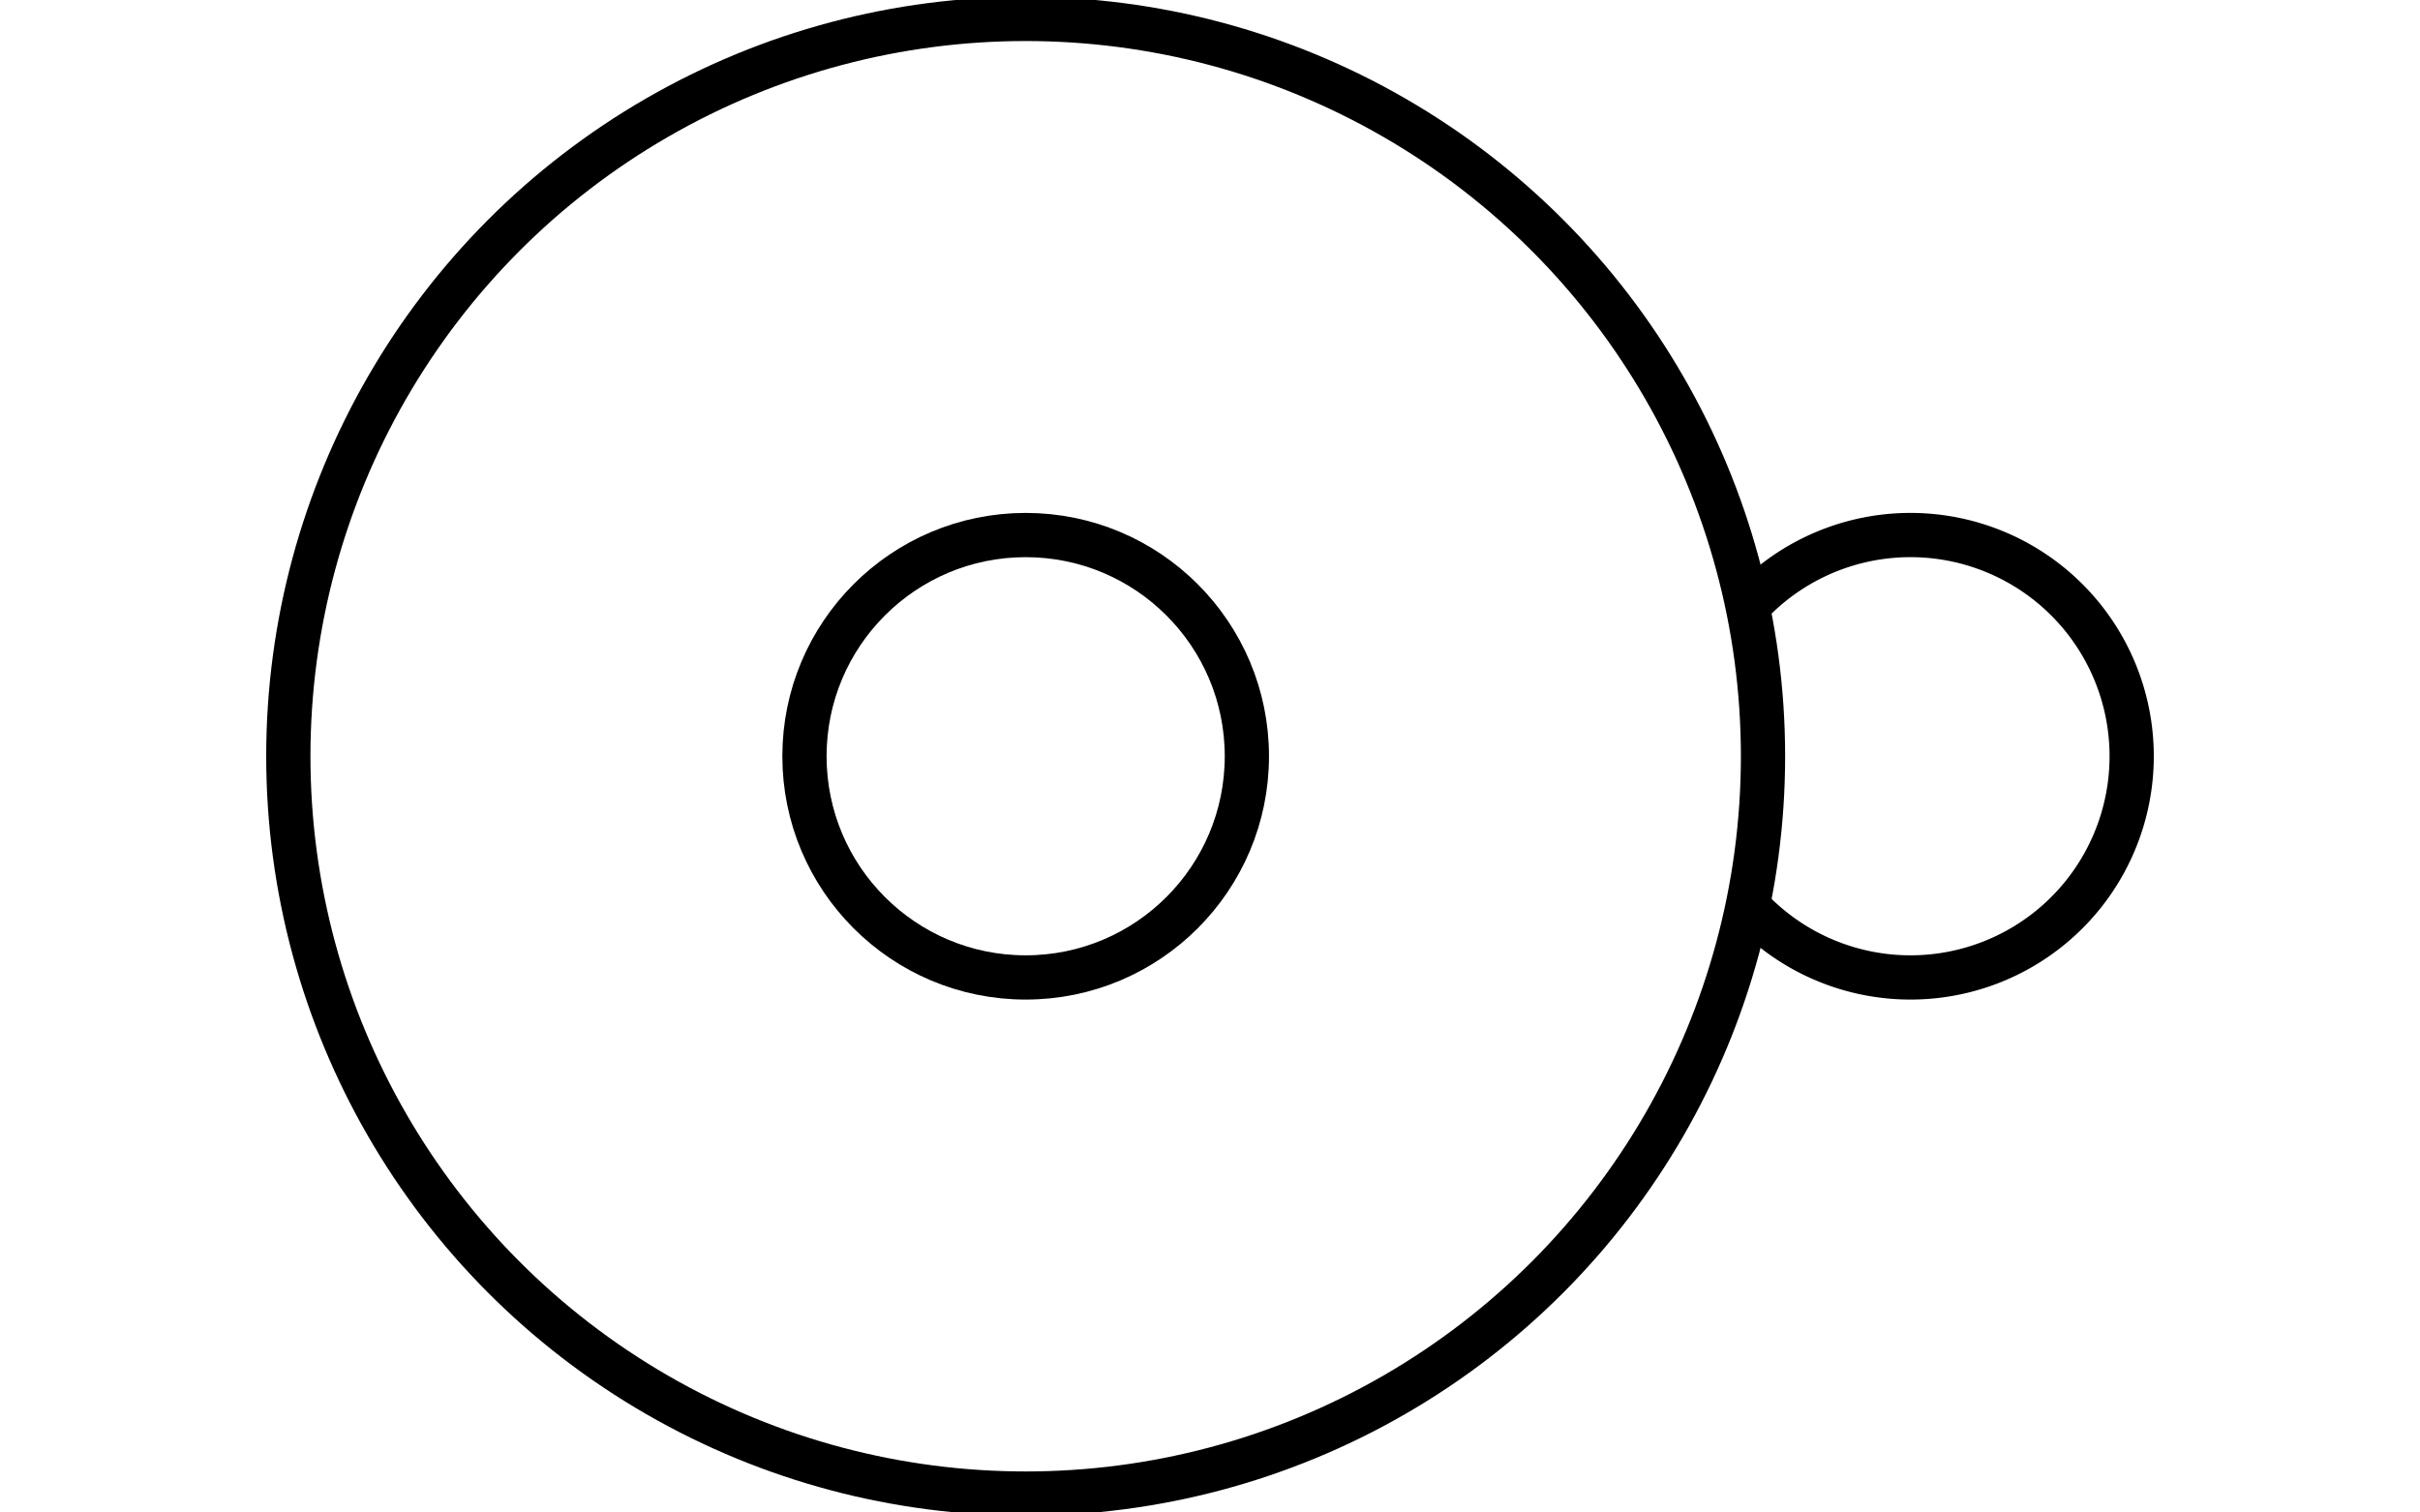 <svg xmlns="http://www.w3.org/2000/svg" id="generator-renderer" width="1280" height="800" style="border: none;"><g transform="translate(-4449.498, -2720) scale(7.8)" style=""><g class="grid-group" style=""/><g class="grid-group" style=""/><g class="grid-group" style=""/><g class="grid-group" style=""/><g class="grid-group" style=""/><g class="grid-group" style=""/><g class="grid-group" style=""/><g class="custom-svg-group" style=""><g class="custom-svg" transform="translate(640,400) rotate(0)" style=""><circle cx="0" cy="0" r="50" transform="translate(0,0) rotate(0) scale(1)" stroke-width="3" stroke="black" fill="none" style=""/><circle cx="0" cy="0" r="15" transform="translate(0,0) rotate(0) scale(1)" stroke-width="3" stroke="black" fill="none" style=""/><path d="M-10.153,11.042A15,15,0,1,1,10.153,11.042A15,15,0,1,0,-10.153,11.042Z" transform="translate(60,0) rotate(90) scale(1)" stroke-width="3" stroke="black" fill="none" style=""/></g></g></g></svg>